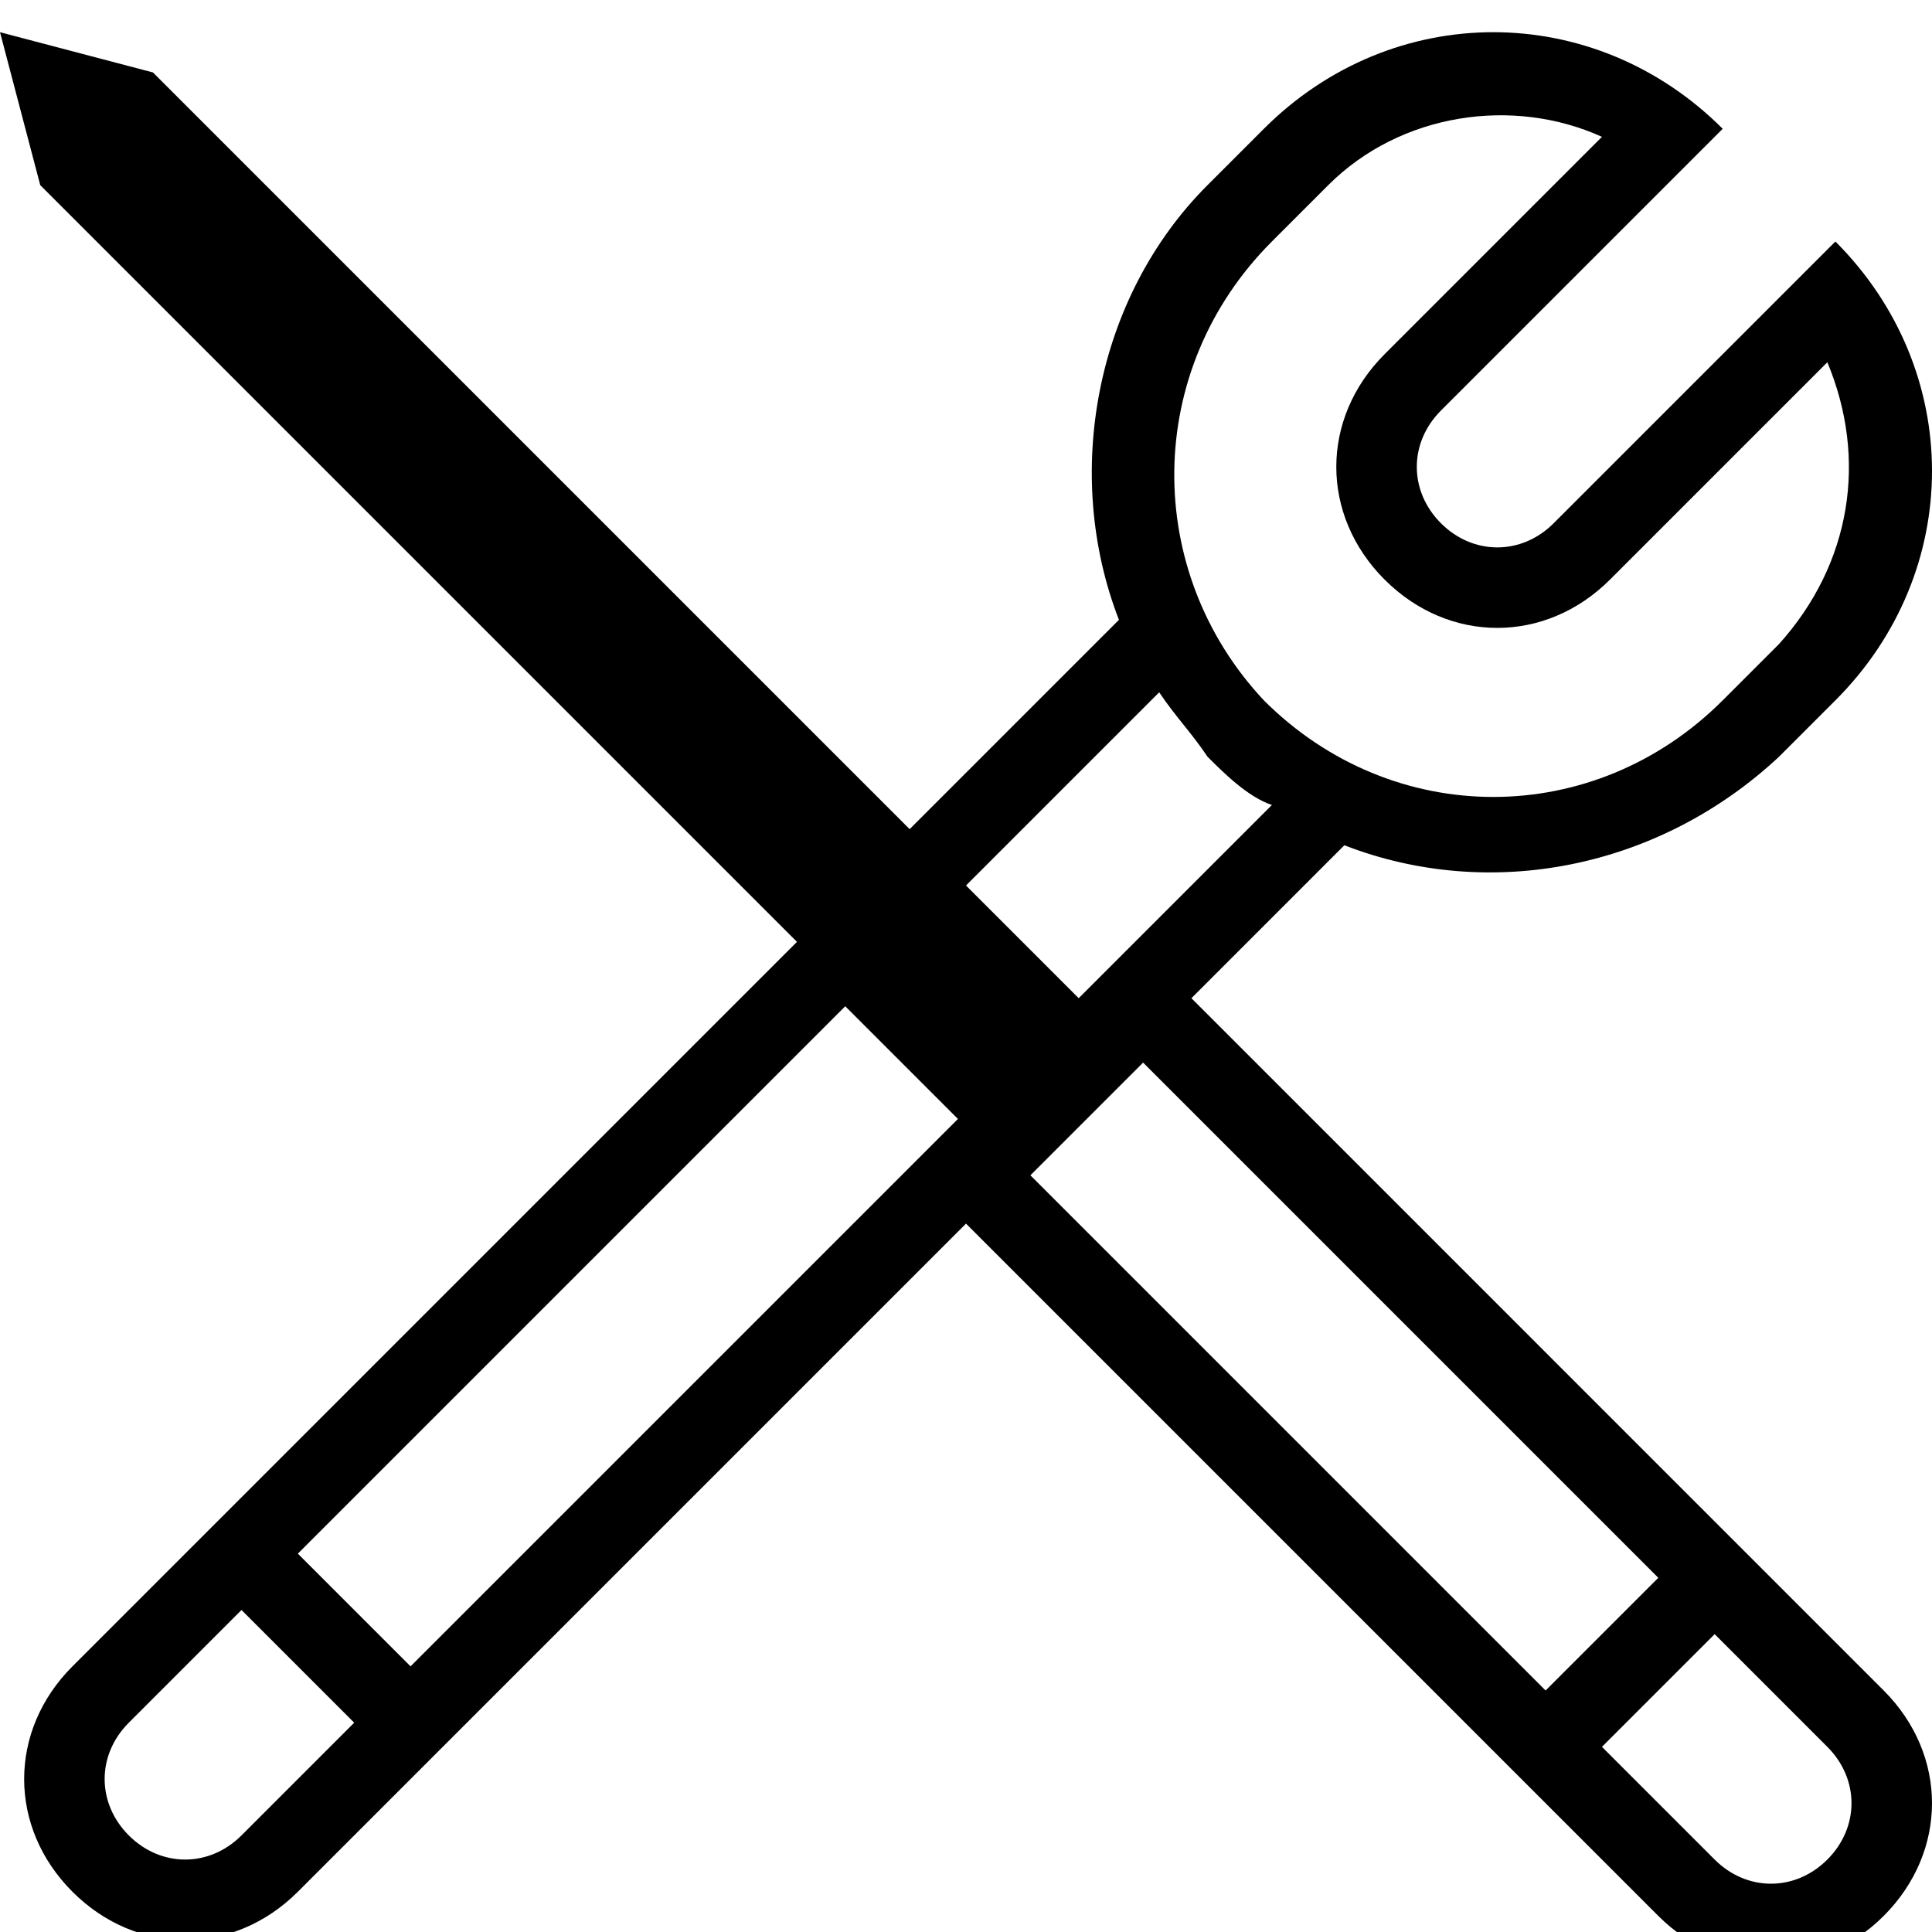 <?xml version="1.0" ?><!DOCTYPE svg  PUBLIC '-//W3C//DTD SVG 1.1//EN'  'http://www.w3.org/Graphics/SVG/1.1/DTD/svg11.dtd'><svg enable-background="new 0 0 24 24" height="24px" id="Layer_1" version="1.1" viewBox="0 0 24 24" width="24px" xml:space="preserve" xmlns="http://www.w3.org/2000/svg" xmlns:xlink="http://www.w3.org/1999/xlink"><path d="M14.8,12.4l1.9-1.9c1.8,0.7,3.9,0.3,5.4-1.1l0.7-0.7c1.6-1.6,1.6-4.1,0-5.7l-0.7,0.7l-2.8,2.8c-0.4,0.4-1,0.4-1.4,0  c-0.4-0.4-0.4-1,0-1.4l2.8-2.8l0.7-0.7c-1.6-1.6-4.1-1.6-5.7,0L15,2.3c-1.4,1.4-1.8,3.6-1.1,5.4l-2.6,2.6L1.9,0.9L0,0.4l0.5,1.9  l9.4,9.4l-9,9c-0.8,0.8-0.8,2,0,2.8s2,0.8,2.8,0l8.3-8.3l8.6,8.6c0.8,0.8,2,0.8,2.8,0s0.8-2,0-2.8L14.8,12.4z M15.8,3l0.7-0.7  c0.9-0.9,2.3-1.1,3.4-0.6l-2.7,2.7c-0.8,0.8-0.8,2,0,2.8C18,8,19.2,8,20,7.2l2.7-2.7C23.2,5.7,23,7,22.1,8l-0.7,0.7  c-1.6,1.6-4.1,1.6-5.7,0C14.2,7.1,14.2,4.6,15.8,3z M14.4,8.6c0.2,0.3,0.4,0.5,0.6,0.8c0.2,0.2,0.5,0.5,0.8,0.6l-2.4,2.4L12,11  L14.4,8.6z M3,22.8c-0.4,0.4-1,0.4-1.4,0s-0.4-1,0-1.4L3,20l1.4,1.4L3,22.8z M3.7,19.3l6.8-6.8l1.4,1.4l-6.8,6.8L3.7,19.3z   M12.8,14.6l1.4-1.4l6.4,6.4L19.2,21L12.8,14.6z M22.7,23.1c-0.4,0.4-1,0.4-1.4,0l-1.4-1.4l1.4-1.4l1.4,1.4  C23.1,22.1,23.1,22.7,22.7,23.1z"/></svg>